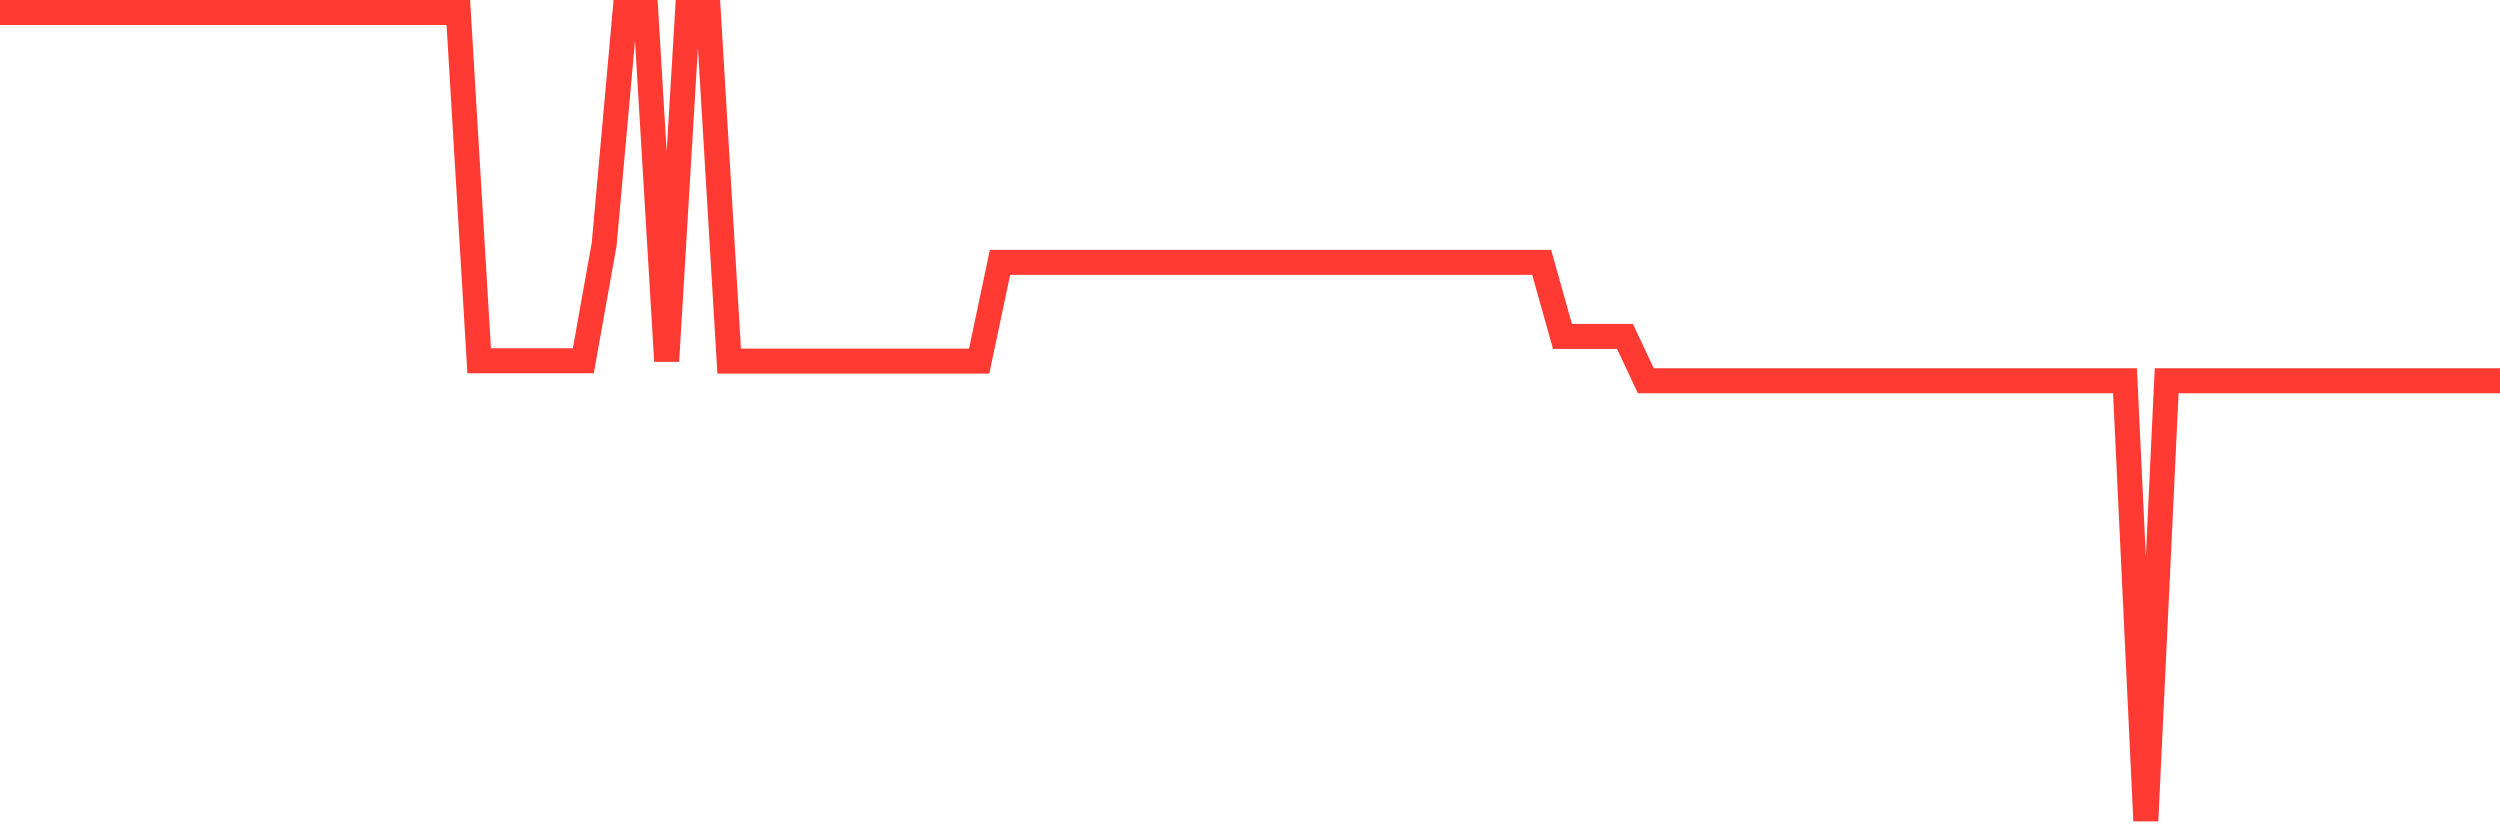 <svg
  xmlns="http://www.w3.org/2000/svg"
  xmlns:xlink="http://www.w3.org/1999/xlink"
  width="120"
  height="40"
  viewBox="0 0 120 40"
  preserveAspectRatio="none"
>
  <polyline
    points="0,0.6 1,0.6 2,0.6 3,0.6 4,0.6 5,0.6 6,0.6 7,0.6 8,0.6 9,0.6 10,0.6 11,0.6 12,0.6 13,0.6 14,0.6 15,0.6 16,0.6 17,0.6 18,0.6 19,0.6 20,0.6 21,0.6 22,0.6 23,17.316 24,17.316 25,17.316 26,17.316 27,17.316 28,17.316 29,11.725 30,0.6 31,0.6 32,17.334 33,0.6 34,0.6 35,17.334 36,17.334 37,17.334 38,17.334 39,17.334 40,17.334 41,17.334 42,17.334 43,17.334 44,17.334 45,17.334 46,17.334 47,17.334 48,12.595 49,12.595 50,12.595 51,12.595 52,12.595 53,12.595 54,12.595 55,12.595 56,12.595 57,12.595 58,12.595 59,12.595 60,12.595 61,12.595 62,12.595 63,12.595 64,12.595 65,12.595 66,12.595 67,12.595 68,12.595 69,12.595 70,12.595 71,12.595 72,12.595 73,12.595 74,12.595 75,16.15 76,16.15 77,16.15 78,16.15 79,18.278 80,18.278 81,18.278 82,18.278 83,18.278 84,18.278 85,18.278 86,18.278 87,18.278 88,18.278 89,18.278 90,18.278 91,18.278 92,18.278 93,18.278 94,18.278 95,18.278 96,18.278 97,18.278 98,18.278 99,18.278 100,18.278 101,18.278 102,18.278 103,39.4 104,18.278 105,18.278 106,18.278 107,18.278 108,18.278 109,18.278 110,18.278 111,18.278 112,18.278 113,18.278 114,18.278 115,18.278 116,18.278 117,18.278 118,18.278 119,18.278 120,18.278"
    fill="none"
    stroke="#ff3a33"
    stroke-width="1.2"
  >
  </polyline>
</svg>